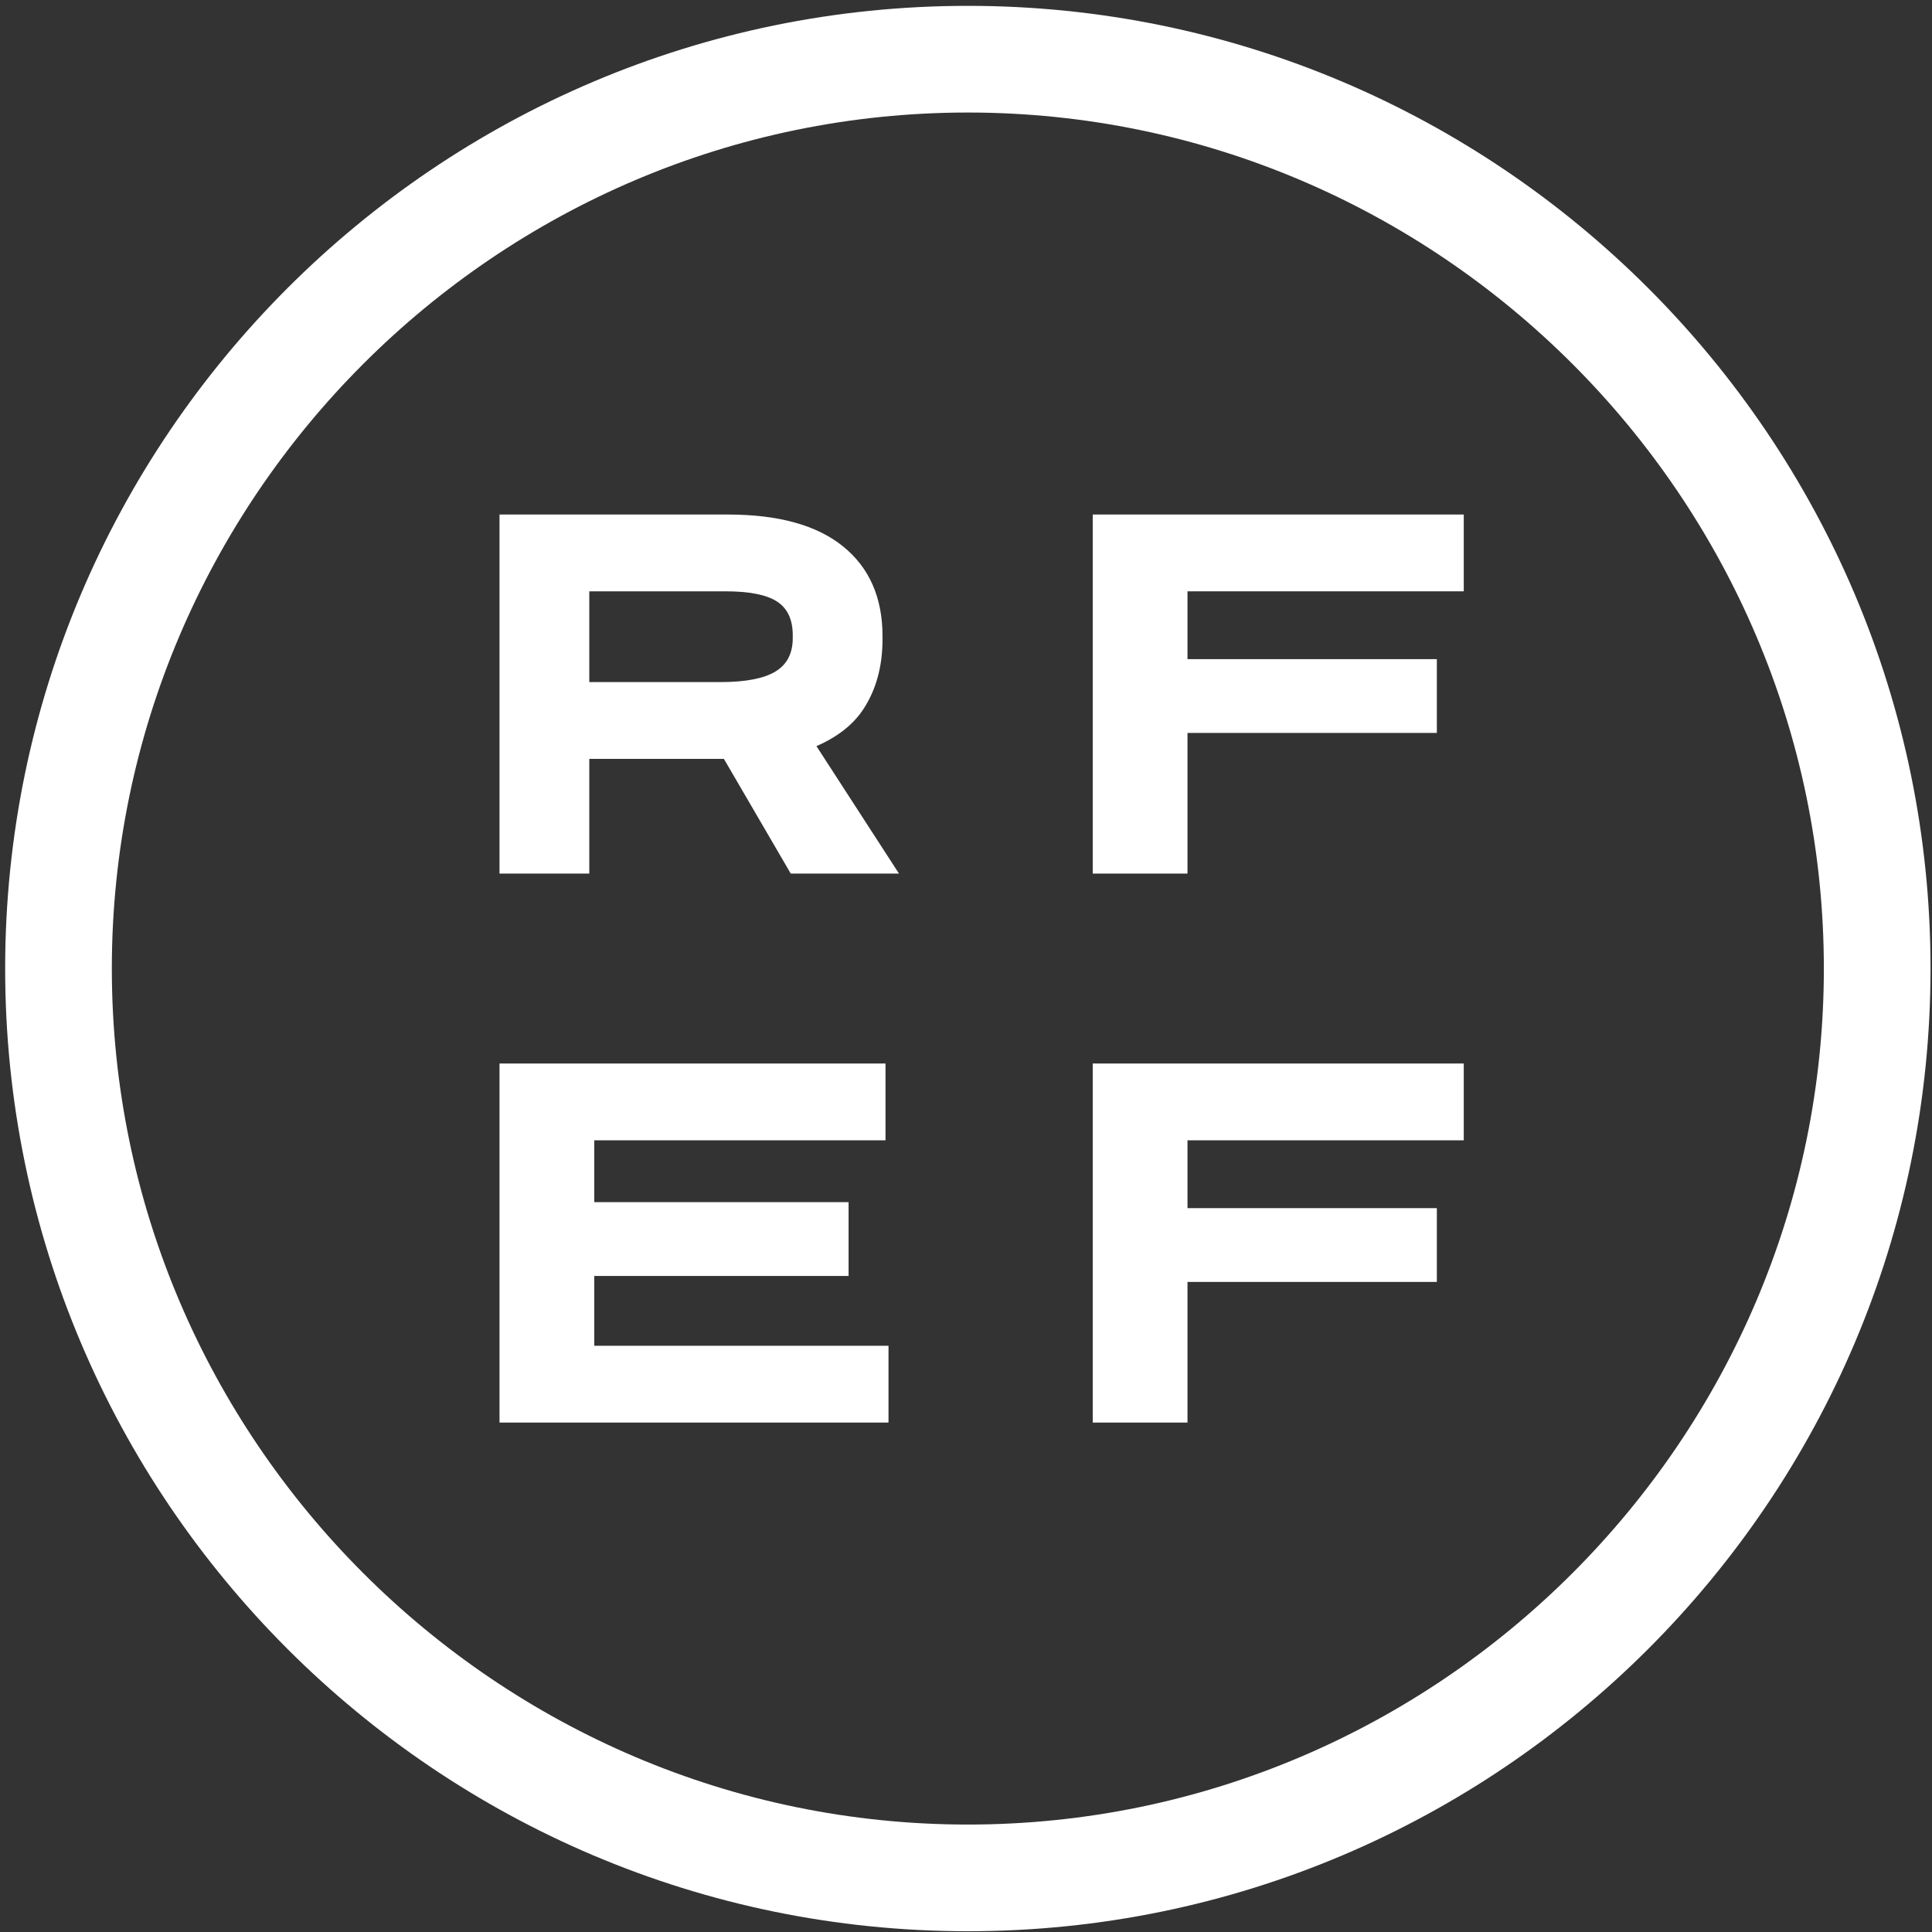 <?xml version="1.0" encoding="UTF-8" standalone="no"?>
<!DOCTYPE svg PUBLIC "-//W3C//DTD SVG 1.1//EN" "http://www.w3.org/Graphics/SVG/1.1/DTD/svg11.dtd">
<svg width="100%" height="100%" viewBox="0 0 176 176" version="1.1" xmlns="http://www.w3.org/2000/svg" xmlns:xlink="http://www.w3.org/1999/xlink" xml:space="preserve" xmlns:serif="http://www.serif.com/" style="fill-rule:evenodd;clip-rule:evenodd;stroke-linejoin:round;stroke-miterlimit:2;">
    <rect x="0" y="0" width="176" height="176" fill="#333333" stroke="none"/>
    <g transform="matrix(1,0,0,1,-195,-195)">
        <g id="Layer-1" serif:id="Layer 1">
            <g transform="matrix(1,0,0,1,283.168,361.212)">
                <path d="M0,-155.961C-42.901,-155.961 -77.98,-120.881 -77.98,-77.98C-77.98,-35.079 -42.901,0 0,0C42.901,0 77.98,-35.079 77.98,-77.98C77.98,-120.881 42.901,-155.961 0,-155.961M87.698,-77.98C87.698,-29.628 48.353,9.718 0,9.718C-48.353,9.718 -87.698,-29.628 -87.698,-77.98C-87.698,-126.333 -48.353,-165.679 0,-165.679C48.353,-165.679 87.698,-126.333 87.698,-77.98" style="fill:white;fill-rule:nonzero;"/>
            </g>
            <g transform="matrix(1,0,0,1,261.084,267.585)">
                <path d="M0,-18.717L-12.402,-18.717L-12.402,-10.449L-0.455,-10.449C1.817,-10.449 3.482,-10.767 4.543,-11.403C5.603,-12.039 6.133,-13.053 6.133,-14.447L6.133,-14.719C6.133,-16.143 5.656,-17.165 4.702,-17.786C3.748,-18.406 2.181,-18.717 0,-18.717M-12.402,-3.452L-12.402,6.996L-20.58,6.996L-20.58,-25.713L0.228,-25.713C4.831,-25.713 8.329,-24.743 10.721,-22.806C13.114,-20.867 14.311,-18.141 14.311,-14.629L14.311,-14.356C14.311,-11.872 13.727,-9.745 12.561,-7.973C11.642,-6.576 10.218,-5.456 8.292,-4.615L15.81,6.996L5.951,6.996L-0.137,-3.452L-12.402,-3.452Z" style="fill:white;fill-rule:nonzero;"/>
            </g>
            <g transform="matrix(1,0,0,1,294.545,241.872)">
                <path d="M0,32.709L0,0L33.8,0L33.8,6.996L8.632,6.996L8.632,13.174L31.348,13.174L31.348,19.897L8.632,19.897L8.632,32.709L0,32.709Z" style="fill:white;fill-rule:nonzero;"/>
            </g>
            <g transform="matrix(1,0,0,1,294.545,291.883)">
                <path d="M0,32.709L0,0L33.8,0L33.8,6.996L8.632,6.996L8.632,13.175L31.348,13.175L31.348,19.898L8.632,19.898L8.632,32.709L0,32.709Z" style="fill:white;fill-rule:nonzero;"/>
            </g>
            <g transform="matrix(1,0,0,1,240.504,324.592)">
                <path d="M0,-32.709L35.163,-32.709L35.163,-25.713L8.632,-25.713L8.632,-20.079L31.8,-20.079L31.8,-13.356L8.632,-13.356L8.632,-6.996L35.436,-6.996L35.436,0L0,0L0,-32.709Z" style="fill:white;fill-rule:nonzero;"/>
            </g>
        </g>
    </g>
</svg>
